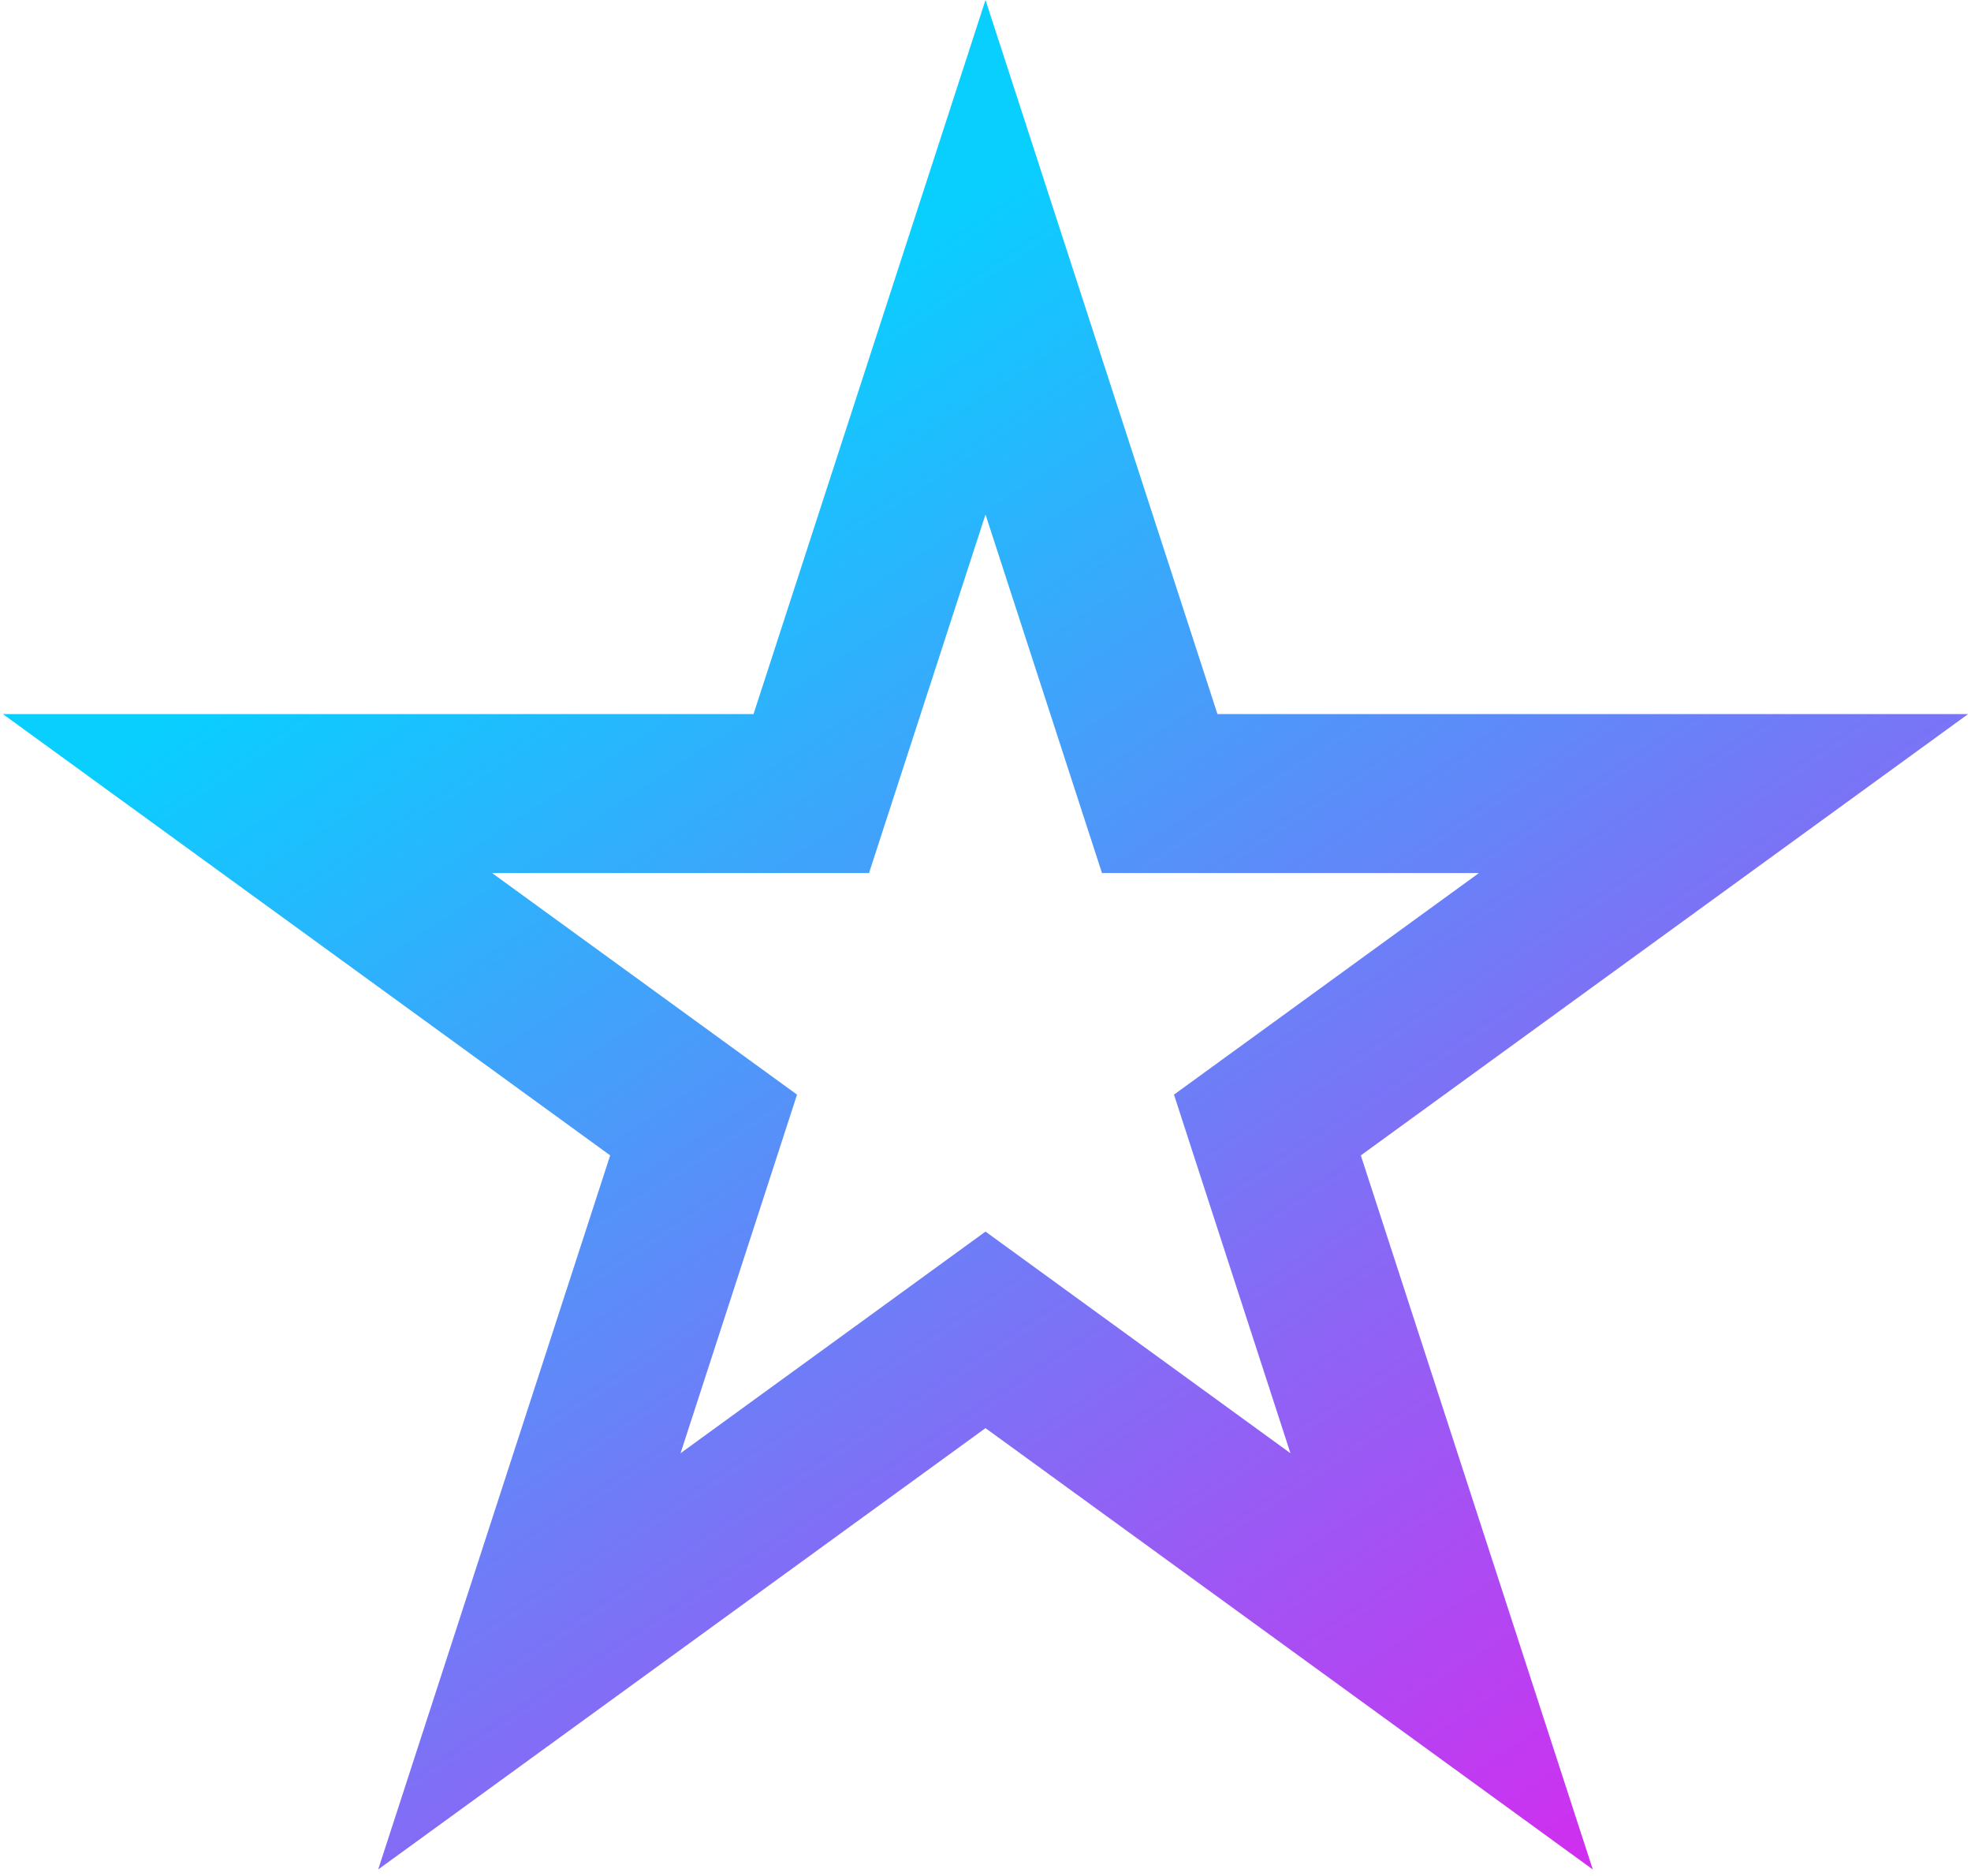 <svg width="124" height="118" viewBox="0 0 124 118" fill="none" xmlns="http://www.w3.org/2000/svg">
<path d="M62 16.18L71.838 46.459L72.961 49.914H76.593H108.43L82.674 68.627L79.735 70.762L80.857 74.217L90.695 104.496L64.939 85.783L62 83.647L59.061 85.783L33.304 104.496L43.143 74.217L44.265 70.762L41.326 68.627L15.57 49.914H47.407H51.039L52.162 46.459L62 16.18Z" stroke="url(#paint0_linear_3_7)" stroke-width="10"/>
<defs>
<linearGradient id="paint0_linear_3_7" x1="37.95" y1="27.3" x2="97.75" y2="118.3" gradientUnits="userSpaceOnUse">
<stop stop-color="#09CFFF"/>
<stop offset="1" stop-color="#D02EF0"/>
</linearGradient>
</defs>
</svg>
